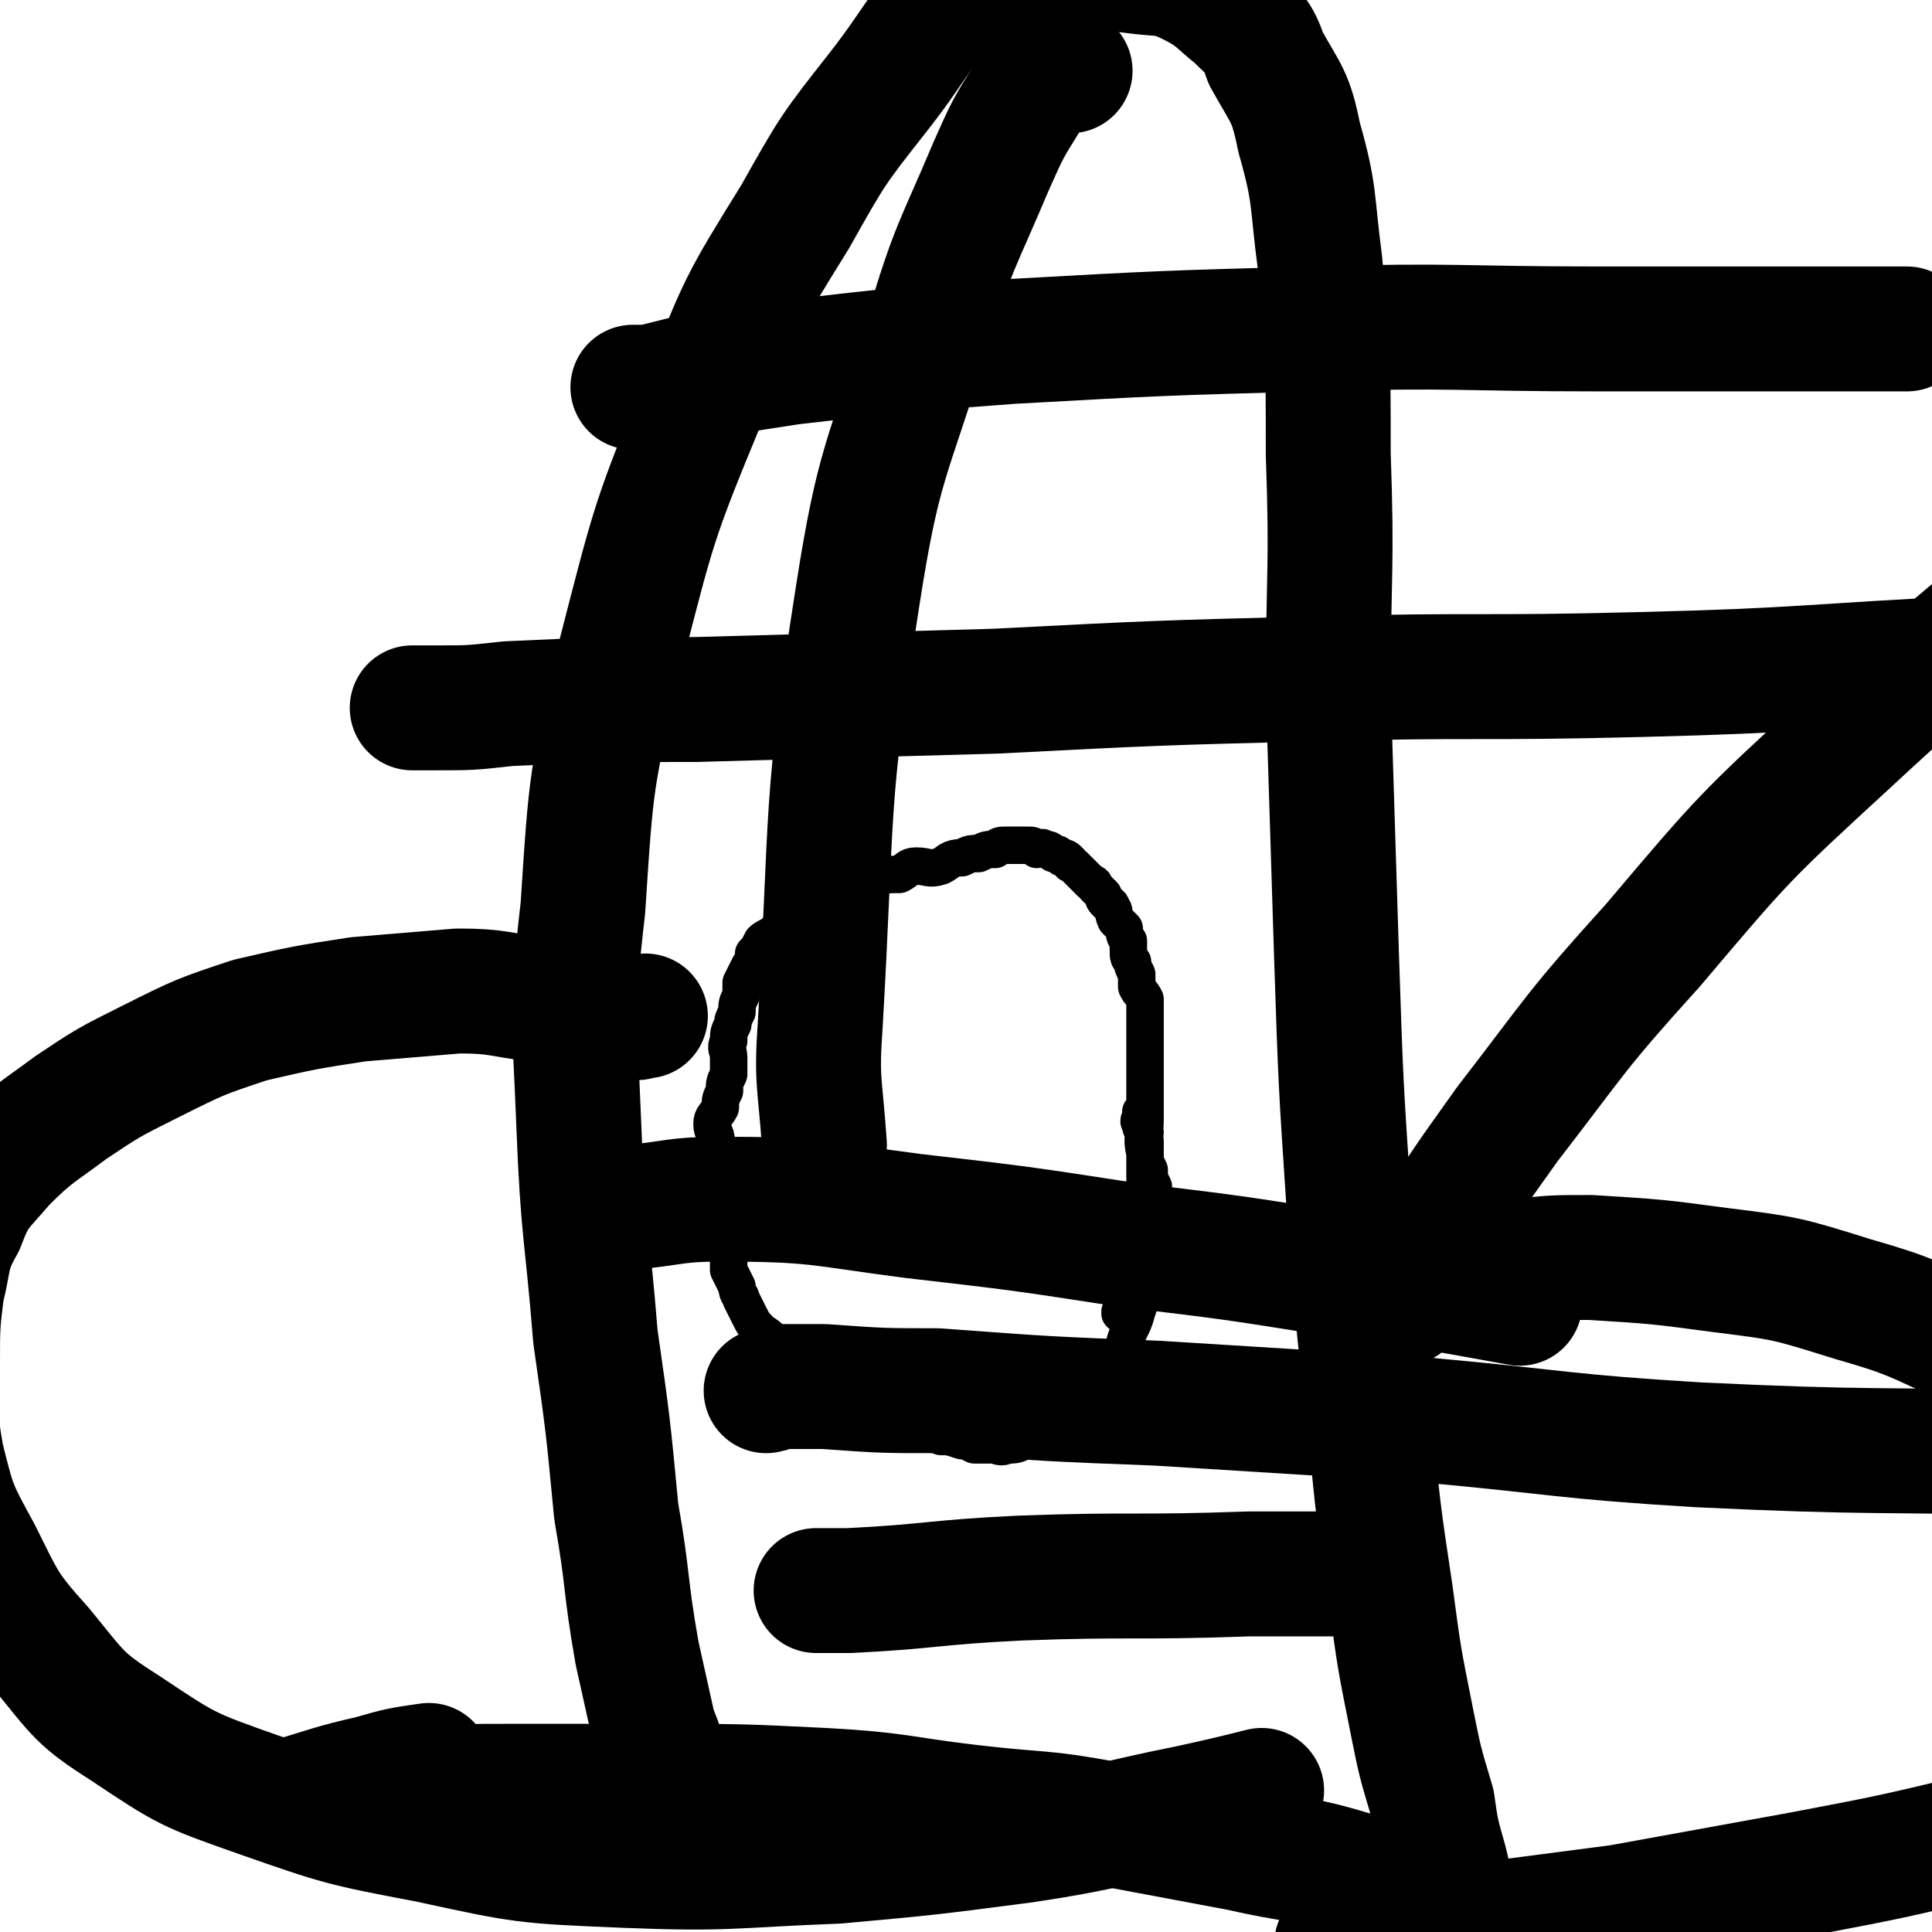 <svg viewBox='0 0 464 464' version='1.1' xmlns='http://www.w3.org/2000/svg' xmlns:xlink='http://www.w3.org/1999/xlink'><g fill='none' stroke='#000000' stroke-width='9' stroke-linecap='round' stroke-linejoin='round'><path d='M269,315c0,0 0,0 0,0 0,0 0,1 0,0 0,0 0,0 1,-1 0,0 0,0 0,-1 0,0 0,0 1,-1 0,0 0,0 0,-1 '/><path d='M278,305c0,0 0,0 0,0 0,0 0,0 0,0 -1,0 -1,0 -1,-1 0,0 0,0 0,0 -1,-1 -1,-1 -1,-2 -1,-1 0,-1 0,-2 0,-2 0,-2 0,-4 0,-3 0,-3 0,-6 -1,-3 -1,-3 -1,-7 0,-3 0,-3 0,-6 -1,-4 0,-4 0,-8 0,-3 0,-3 0,-7 0,-3 0,-3 0,-6 0,-2 0,-2 0,-5 0,-2 0,-2 0,-3 0,-2 0,-2 0,-4 0,-2 0,-2 0,-4 -1,-2 -1,-1 -2,-3 0,-2 0,-2 0,-3 -1,-2 -1,-2 -1,-3 -1,-1 -1,-1 -1,-3 0,-1 0,-1 0,-2 -1,-1 -1,-2 -1,-3 -1,-1 -1,-1 -2,-2 -1,-2 0,-2 -1,-3 0,-1 -1,-1 -1,-1 -1,-1 -1,-1 -1,-2 -1,-1 -1,-1 -2,-2 0,-1 -1,-1 -1,-1 -1,-1 -1,-1 -2,-2 -1,-1 -1,-1 -2,-2 -1,-1 -1,0 -1,-1 -1,-1 -1,-1 -2,-1 -1,-1 -1,-1 -2,-1 -1,-1 -1,-1 -2,-1 -1,-1 -1,0 -2,0 -1,-1 -1,-1 -2,-1 -1,0 -1,0 -2,0 -2,0 -2,0 -3,0 -2,0 -2,0 -3,1 -2,0 -2,0 -4,1 -2,0 -2,0 -4,1 -3,0 -3,1 -5,2 -3,1 -3,0 -6,0 -2,0 -2,1 -4,2 -3,0 -3,0 -6,1 -2,0 -2,0 -3,1 -2,1 -2,1 -3,2 -2,0 -2,0 -4,1 -2,1 -2,1 -4,2 -2,1 -2,1 -3,2 -2,1 -2,1 -4,2 -1,2 -1,2 -3,3 -1,1 -2,1 -3,2 -1,2 -1,2 -2,3 0,2 0,2 -1,3 -1,2 -1,2 -2,4 0,2 0,2 0,3 -1,2 -1,2 -1,4 -1,2 -1,2 -1,3 -1,2 -1,2 -1,4 -1,2 0,2 0,4 0,2 0,2 0,4 -1,2 -1,2 -1,4 -1,2 -1,2 -1,4 -1,2 -2,2 -2,4 0,2 1,2 1,4 0,3 0,3 0,6 0,3 -1,3 0,7 0,2 1,2 1,4 1,4 1,4 1,7 0,1 0,1 1,3 0,2 0,2 0,4 1,2 1,2 2,4 0,2 1,2 1,3 1,2 1,2 2,4 1,2 1,2 3,4 2,1 2,2 4,3 1,2 2,2 4,3 1,2 1,2 3,3 1,2 1,2 3,3 1,2 1,2 3,3 2,1 3,1 5,2 2,1 2,1 4,2 1,1 1,1 3,2 3,1 3,1 6,2 2,0 2,0 4,0 2,1 2,1 4,2 2,0 2,0 5,1 1,0 1,0 3,1 2,0 2,0 4,0 2,0 2,1 4,0 2,0 2,0 4,-1 1,0 1,0 3,0 1,-1 1,-1 3,-1 1,0 1,0 2,-1 1,0 1,0 2,-1 1,0 1,0 2,-1 1,-1 1,-1 2,-2 1,-1 1,-1 1,-2 2,-1 2,-1 3,-2 1,-2 1,-2 1,-4 2,-2 2,-1 3,-4 1,-2 1,-2 2,-5 1,-4 2,-4 3,-8 1,-3 1,-3 2,-6 1,-4 1,-4 1,-7 0,-2 0,-2 1,-5 0,-2 0,-2 0,-5 0,-2 0,-2 0,-3 0,-2 0,-2 0,-4 -1,-2 -1,-2 -1,-4 -1,-2 -1,-2 -1,-3 0,-2 0,-2 0,-4 -1,-1 0,-1 0,-2 -1,-1 -1,-1 -1,-2 -1,-1 0,-1 0,-2 0,-1 0,-1 0,-1 '/></g>
<g fill='none' stroke='#000000' stroke-width='30' stroke-linecap='round' stroke-linejoin='round'><path d='M161,435c0,0 0,0 0,0 -1,-4 0,-4 -1,-9 -1,-6 -1,-6 -3,-11 -2,-9 -2,-9 -4,-18 -3,-17 -2,-17 -5,-34 -2,-21 -2,-21 -5,-42 -2,-25 -3,-25 -4,-51 -1,-26 -2,-26 1,-52 2,-31 2,-31 9,-61 8,-31 8,-32 20,-61 9,-23 9,-23 22,-44 9,-16 9,-16 20,-30 11,-14 10,-17 23,-26 9,-5 11,-2 22,-3 8,-1 8,-1 16,0 7,1 8,0 14,3 6,3 6,4 11,8 4,4 5,4 7,10 5,9 6,9 8,19 4,14 3,15 5,30 2,23 2,23 2,46 1,28 0,28 0,57 1,32 1,32 2,64 1,30 1,30 3,60 2,26 2,26 5,52 2,21 2,21 5,41 2,15 2,15 5,30 2,10 2,10 5,20 1,7 1,7 3,14 1,4 1,4 1,9 1,2 1,2 0,4 0,1 -1,0 -2,0 -2,-1 -1,-2 -3,-3 -3,-2 -3,-2 -6,-3 -6,-2 -6,-3 -12,-4 -13,-4 -14,-3 -27,-6 -16,-3 -16,-3 -32,-6 -16,-3 -16,-2 -33,-4 -17,-2 -17,-3 -35,-4 -20,-1 -21,-1 -41,-1 -17,0 -17,0 -33,0 -13,0 -13,0 -26,1 -9,0 -9,0 -17,1 -4,0 -4,0 -8,1 -1,0 -2,0 -2,0 7,-2 9,-3 18,-5 7,-2 7,-2 14,-3 '/><path d='M99,170c0,0 0,0 0,0 3,0 3,0 6,0 8,0 8,0 17,-1 22,-1 22,-1 45,-1 36,-1 36,-1 72,-2 39,-2 39,-2 78,-3 38,-1 38,0 77,-1 40,-1 40,-2 81,-4 10,-1 10,-1 19,-1 '/><path d='M345,306c0,0 0,0 0,0 2,0 2,0 3,0 2,-1 2,-1 4,-2 6,-1 6,-1 12,-1 9,-1 9,-1 18,-1 16,1 16,1 31,3 16,2 16,2 32,7 14,4 15,5 28,11 13,5 13,5 24,12 10,6 11,6 19,14 7,6 7,7 12,15 5,8 5,9 7,18 1,9 2,10 -1,19 -2,9 -3,10 -9,17 -8,8 -10,7 -20,12 -15,7 -15,6 -30,11 -21,5 -21,5 -42,9 -22,4 -22,4 -44,8 -23,3 -23,3 -46,6 -11,2 -11,1 -22,3 '/><path d='M155,244c0,0 0,0 0,0 -2,0 -2,1 -3,0 -2,0 -2,0 -4,0 -4,-1 -4,-1 -8,-2 -5,-1 -5,-1 -11,-2 -9,-1 -9,-2 -19,-2 -12,1 -12,1 -24,2 -13,2 -13,2 -26,5 -12,4 -12,4 -24,10 -10,5 -10,5 -19,11 -8,6 -9,6 -16,13 -6,7 -7,7 -10,15 -4,7 -3,8 -5,16 -1,8 -1,9 -1,17 0,12 -1,12 1,23 3,12 3,12 9,23 6,12 6,13 15,23 9,11 9,12 20,19 15,10 15,10 32,16 20,7 20,7 41,11 23,5 23,5 47,6 25,1 25,0 51,-1 22,-2 22,-2 45,-5 20,-3 20,-4 40,-8 9,-2 9,-2 17,-4 '/><path d='M152,93c0,0 0,0 0,0 2,0 2,0 4,0 4,-1 4,-1 8,-2 13,-2 13,-2 26,-4 26,-3 26,-3 53,-5 36,-2 36,-2 72,-3 35,-1 35,0 69,0 30,0 30,0 60,0 7,0 7,0 14,0 '/><path d='M257,17c0,0 0,0 0,0 -2,0 -2,0 -3,0 -2,0 -2,1 -2,1 -3,3 -3,2 -5,5 -5,8 -5,8 -9,17 -8,19 -9,19 -15,39 -10,32 -12,32 -17,64 -8,51 -6,51 -9,103 -1,14 0,14 1,29 '/><path d='M151,290c0,0 0,0 0,0 11,-1 11,-2 22,-2 23,0 23,1 46,4 26,3 26,3 52,7 25,3 25,3 50,7 22,3 22,3 44,7 '/><path d='M184,334c0,0 0,0 0,0 1,0 1,-1 2,-1 6,0 6,0 12,0 14,1 14,1 27,1 27,2 27,2 53,3 32,2 32,2 64,4 33,3 33,4 66,6 42,2 42,1 83,2 8,0 8,-1 16,-1 '/><path d='M196,382c0,0 0,0 0,0 4,0 4,0 8,0 20,-1 20,-2 41,-3 27,-1 27,0 55,-1 12,0 12,0 23,0 '/><path d='M337,313c0,0 0,0 0,0 1,-2 1,-2 2,-4 2,-6 1,-6 4,-11 9,-14 9,-14 19,-28 17,-22 16,-22 35,-43 22,-26 22,-26 47,-49 28,-26 29,-25 58,-50 8,-6 8,-6 16,-12 '/></g>
</svg>